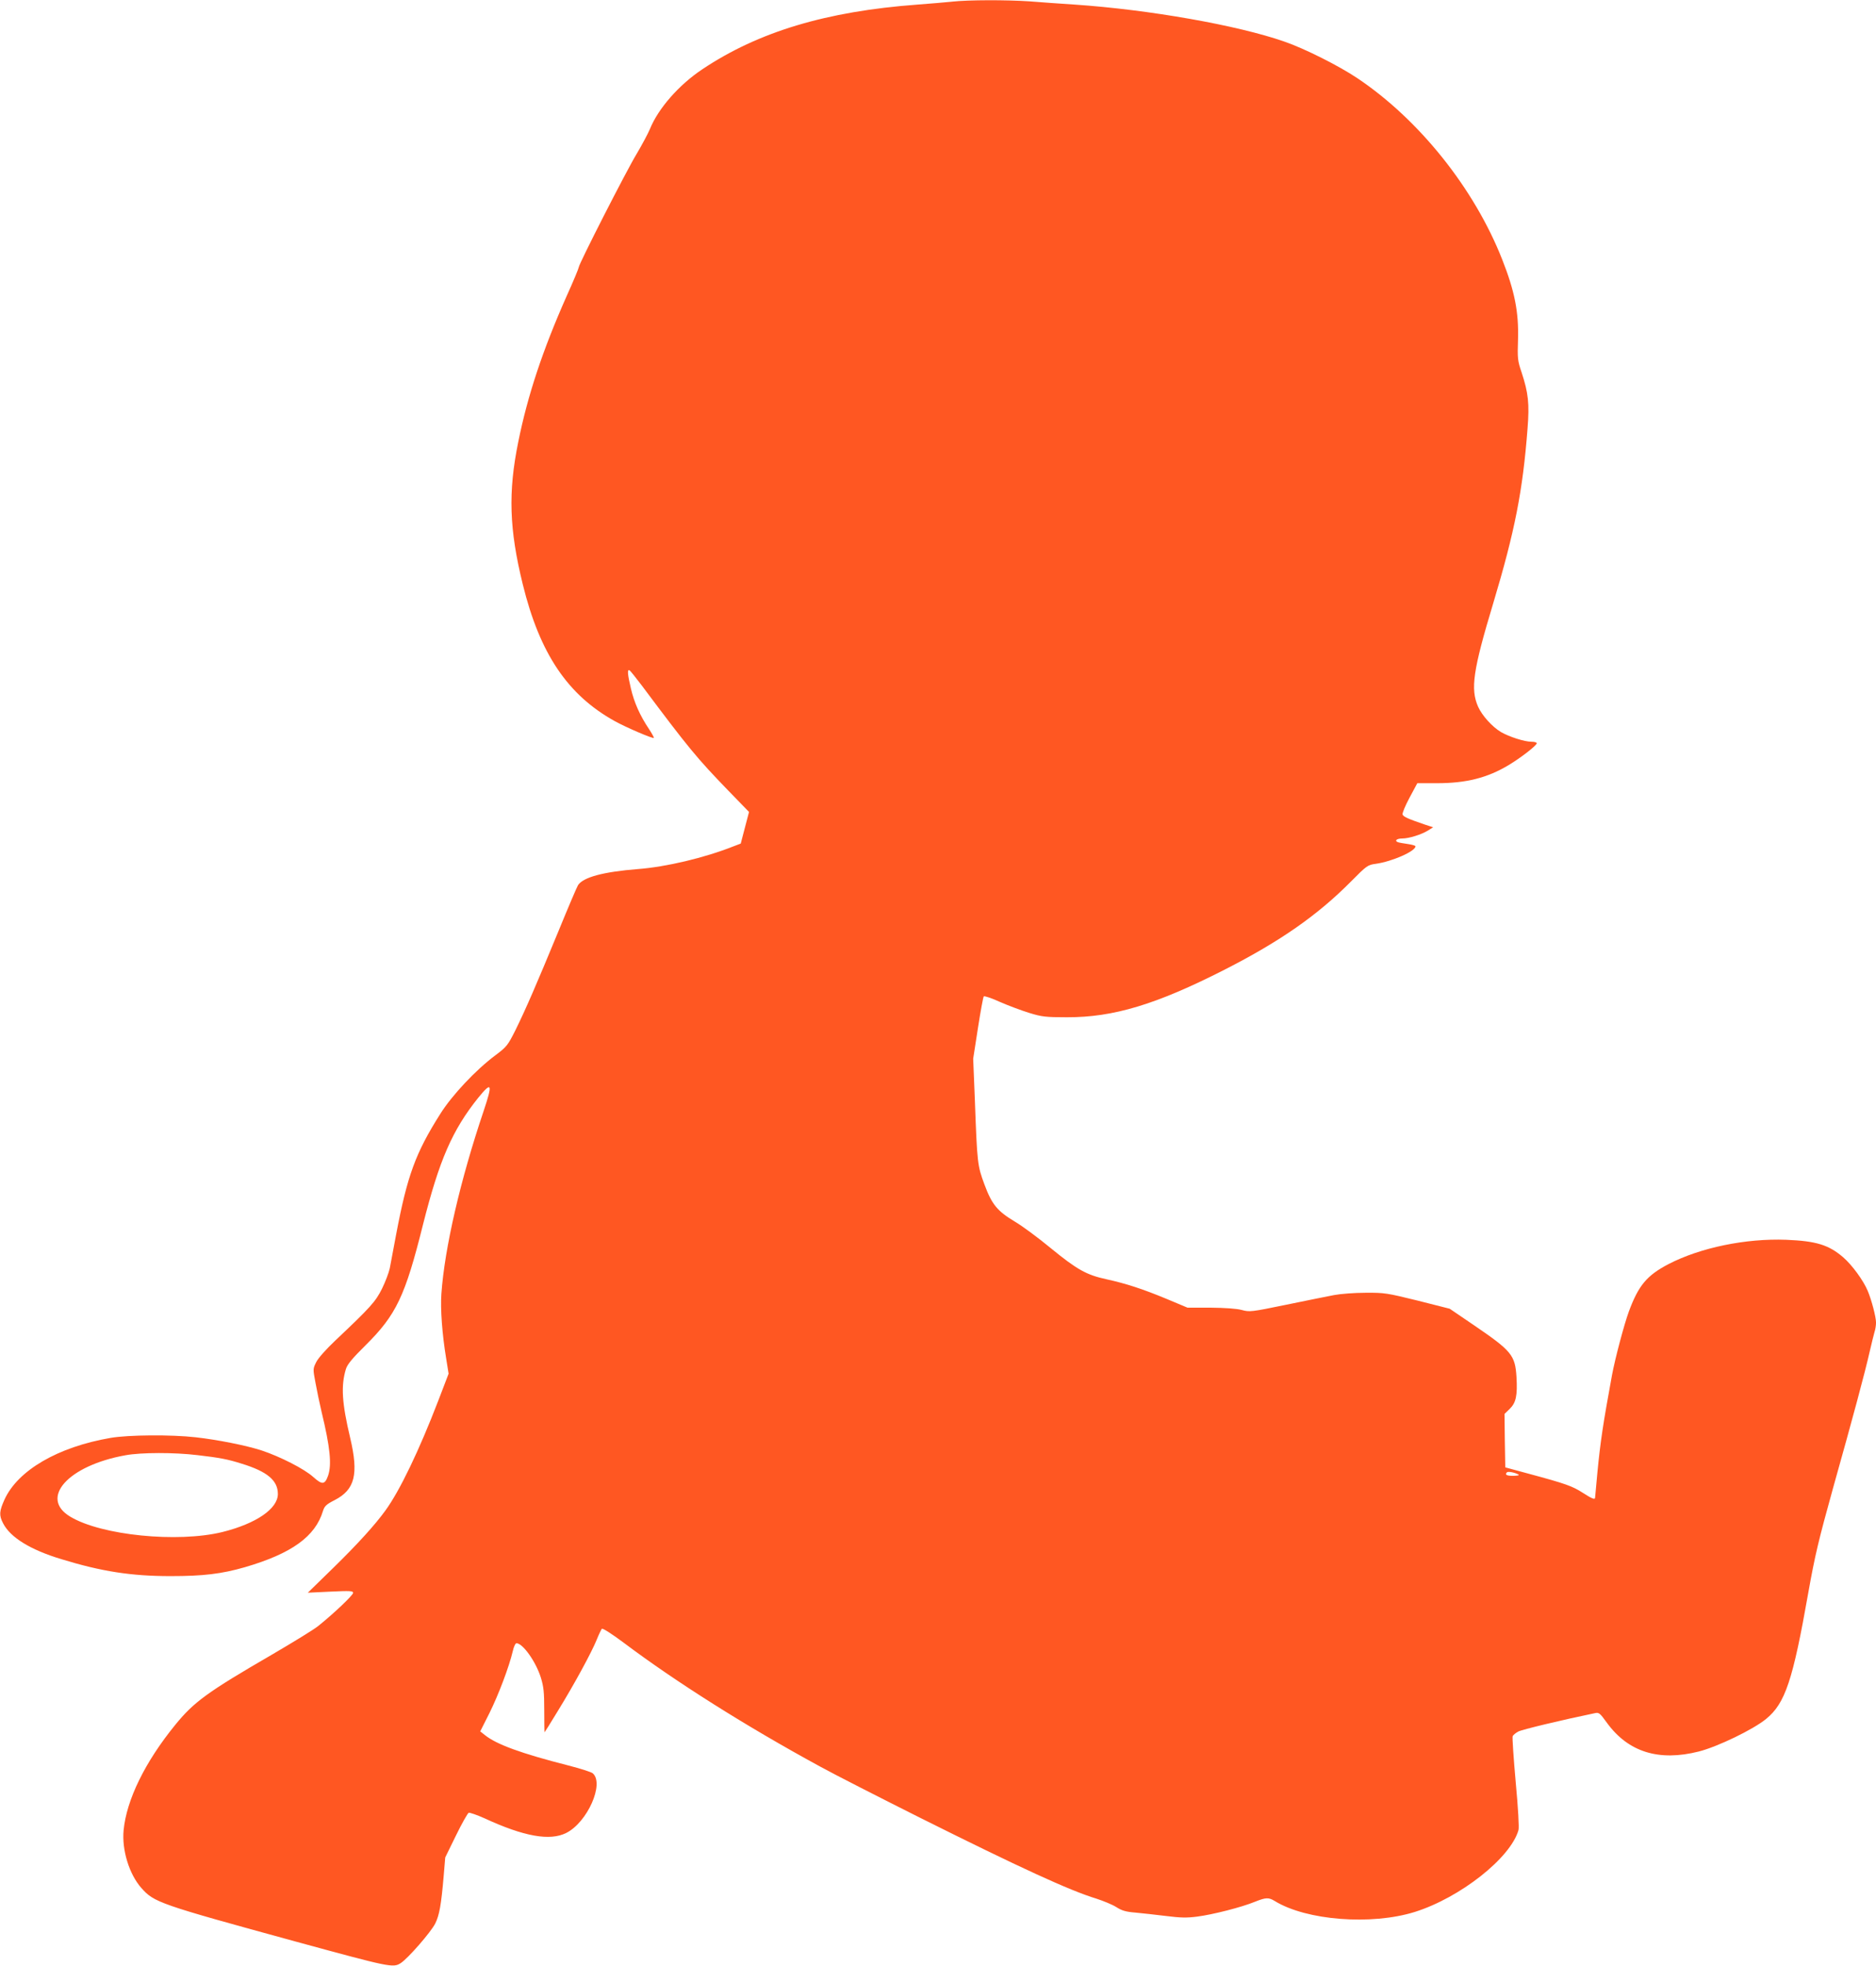<?xml version="1.0" standalone="no"?>
<!DOCTYPE svg PUBLIC "-//W3C//DTD SVG 20010904//EN"
 "http://www.w3.org/TR/2001/REC-SVG-20010904/DTD/svg10.dtd">
<svg version="1.0" xmlns="http://www.w3.org/2000/svg"
 width="1222pt" height="1280pt" viewBox="0 0 1222 1280"
 preserveAspectRatio="xMidYMid meet">
<g transform="translate(0,1280) scale(0.1,-0.1)"
fill="#ff5722" stroke="none">
<path d="M6200 12789 c-41 -4 -142 -13 -225 -19 -593 -44 -1035 -177 -1400
-421 -152 -101 -287 -255 -341 -388 -13 -31 -52 -104 -87 -163 -68 -112 -377
-718 -377 -738 0 -6 -35 -91 -79 -188 -155 -349 -254 -646 -315 -949 -67 -328
-59 -569 29 -927 111 -453 293 -722 600 -892 74 -41 247 -115 254 -109 2 2
-12 28 -31 57 -60 89 -97 174 -118 263 -23 97 -25 129 -9 120 6 -4 41 -48 79
-98 305 -408 359 -473 562 -683 l137 -141 -27 -103 -27 -103 -50 -19 c-187
-74 -436 -133 -620 -147 -226 -18 -356 -53 -390 -105 -7 -11 -65 -147 -128
-301 -141 -342 -213 -508 -280 -644 -50 -99 -56 -107 -132 -164 -127 -95 -281
-259 -357 -380 -162 -256 -215 -402 -288 -787 -17 -91 -36 -189 -41 -218 -6
-29 -29 -89 -51 -134 -42 -84 -74 -120 -305 -338 -59 -56 -110 -113 -123 -139
-22 -44 -22 -45 -5 -135 9 -50 27 -136 40 -191 55 -227 67 -342 42 -414 -21
-59 -38 -61 -96 -9 -58 53 -216 133 -336 173 -101 33 -288 70 -430 86 -158 18
-439 16 -555 -4 -343 -59 -604 -211 -691 -402 -34 -76 -36 -102 -9 -154 47
-92 178 -173 381 -234 261 -80 455 -110 709 -110 213 0 332 14 485 58 305 89
459 200 509 367 10 31 21 42 76 70 132 68 157 168 101 405 -54 227 -61 339
-28 448 9 30 40 68 128 155 200 198 258 320 374 785 107 423 191 616 361 828
88 108 94 91 34 -88 -151 -447 -254 -891 -275 -1190 -7 -98 5 -263 31 -420
l16 -100 -67 -175 c-125 -325 -251 -587 -344 -715 -67 -93 -182 -220 -344
-378 l-162 -158 148 7 c127 6 147 5 147 -8 0 -15 -123 -132 -225 -214 -27 -23
-165 -107 -305 -189 -419 -243 -507 -307 -629 -457 -197 -242 -317 -488 -336
-686 -12 -128 36 -285 115 -375 84 -95 113 -105 1011 -351 609 -166 629 -171
679 -139 47 30 197 202 225 258 27 54 39 123 55 310 l10 120 70 143 c38 78 76
145 83 148 7 2 54 -14 103 -36 257 -119 427 -149 533 -95 137 69 249 321 172
388 -9 8 -81 31 -159 51 -306 78 -469 137 -545 199 l-29 23 60 119 c59 119
128 301 152 403 6 28 17 52 24 52 41 0 126 -119 159 -224 18 -59 22 -94 22
-213 0 -79 1 -143 2 -143 1 0 40 62 86 138 109 177 220 382 253 463 14 35 30
68 34 73 6 5 64 -32 143 -91 341 -256 794 -542 1277 -805 96 -53 389 -202 650
-333 655 -327 977 -475 1151 -528 46 -15 105 -39 130 -55 36 -23 62 -31 125
-36 43 -4 133 -14 198 -22 96 -12 136 -13 205 -4 101 13 289 61 374 96 73 29
90 30 131 5 205 -126 628 -159 911 -71 296 93 624 351 676 533 5 16 -2 141
-18 312 -14 156 -23 291 -20 299 3 8 20 22 37 31 25 13 283 75 496 119 29 7
34 3 81 -62 139 -191 338 -253 599 -187 122 31 354 143 438 212 124 101 174
249 275 823 43 242 68 345 161 680 130 462 209 757 239 890 12 52 26 109 31
126 6 17 10 45 10 62 0 36 -29 147 -54 206 -28 68 -103 170 -160 219 -94 81
-176 106 -371 114 -263 10 -559 -51 -766 -158 -142 -74 -196 -139 -259 -309
-31 -85 -89 -303 -110 -415 -59 -322 -75 -429 -95 -634 -8 -85 -15 -158 -15
-163 0 -15 -19 -8 -81 32 -67 43 -111 59 -349 123 l-155 42 -3 174 -2 174 34
33 c41 40 51 87 44 208 -9 142 -31 169 -279 338 l-156 106 -209 53 c-200 49
-215 52 -339 51 -72 0 -163 -7 -205 -15 -41 -8 -182 -36 -312 -63 -229 -47
-238 -48 -290 -34 -34 9 -107 14 -203 15 l-150 0 -136 57 c-159 66 -265 100
-392 128 -130 28 -192 63 -362 202 -82 68 -188 146 -234 173 -115 69 -150 111
-199 243 -45 122 -47 135 -62 548 l-11 270 31 200 c17 109 34 202 38 206 4 4
53 -12 107 -37 55 -24 141 -56 190 -71 81 -25 106 -28 245 -28 302 -1 581 83
1025 309 363 185 606 354 826 576 102 103 108 107 160 114 107 15 259 82 259
114 0 5 -23 11 -50 15 -28 4 -57 9 -65 12 -24 10 -6 24 29 24 43 0 123 25 166
51 l35 22 -55 18 c-108 37 -138 50 -144 65 -3 8 17 57 45 109 l51 95 128 0
c191 0 329 35 467 118 80 48 183 128 183 142 0 6 -15 10 -34 10 -46 0 -145 32
-199 63 -57 34 -123 107 -149 165 -51 115 -33 238 98 672 142 473 193 735 224
1139 13 164 5 233 -39 367 -26 76 -27 90 -23 215 5 177 -22 314 -103 519 -182
463 -542 912 -944 1181 -121 81 -344 193 -475 238 -303 106 -881 208 -1366
241 -91 6 -223 15 -294 21 -150 10 -397 10 -506 -2z m-4915 -9464 c146 -17
199 -27 290 -56 166 -51 235 -109 235 -197 0 -96 -141 -193 -362 -248 -290
-71 -787 -22 -990 100 -204 121 -15 333 359 400 103 19 319 19 468 1z m8605
-126 c10 -5 -2 -8 -32 -9 -45 0 -57 7 -42 23 8 7 51 -1 74 -14z"/>
</g>
</svg>
